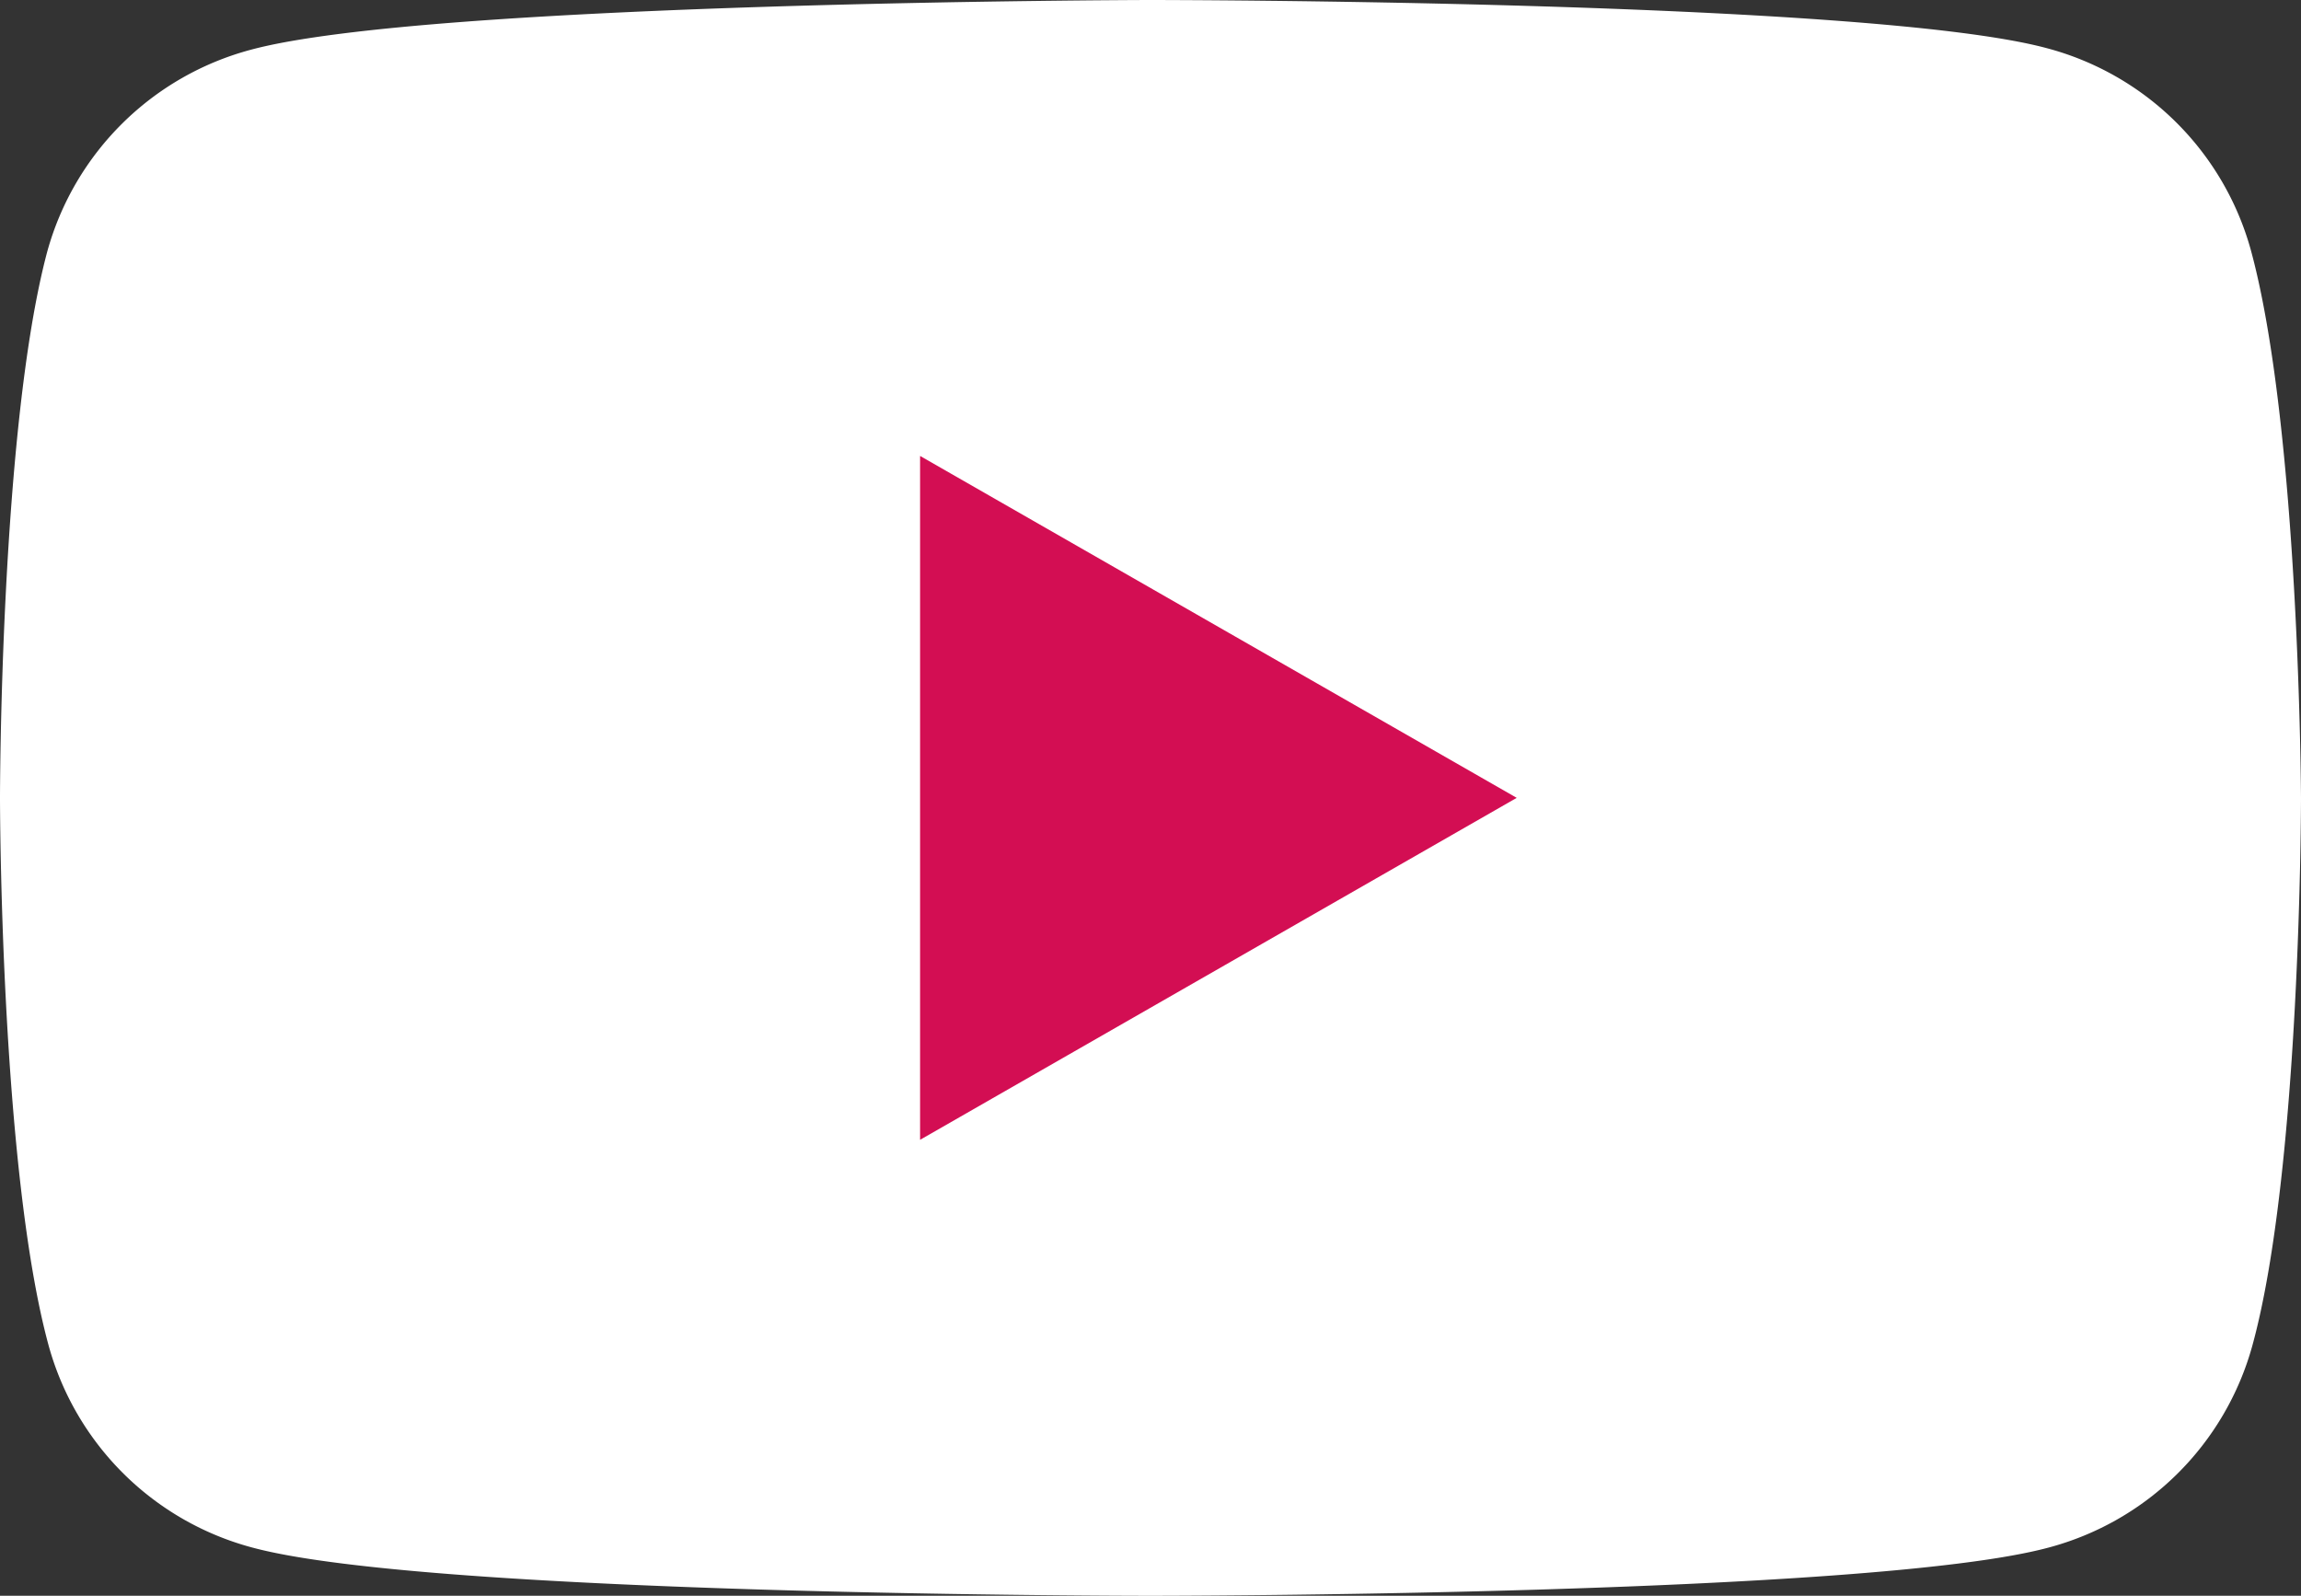 <svg id="グループ_84" data-name="グループ 84" xmlns="http://www.w3.org/2000/svg" xmlns:xlink="http://www.w3.org/1999/xlink" width="38.906" height="26.981" viewBox="0 0 38.906 26.981">
  <rect x="0" y="0" width="38.906" height="26.981" fill="#333333" stroke="none"/>
  <defs>
    <clipPath id="clip-path">
      <rect id="長方形_100" data-name="長方形 100" width="38.906" height="26.981" fill="none"/>
    </clipPath>
  </defs>
  <g id="グループ_83" data-name="グループ 83" clip-path="url(#clip-path)">
    <path id="パス_56" data-name="パス 56" d="M38.057,4.225A4.874,4.874,0,0,0,34.61.815C31.589,0,19.428,0,19.428,0S7.267.025,4.245.84A4.874,4.874,0,0,0,.8,4.25C0,7.239,0,13.491,0,13.491s0,6.251.824,9.266a4.874,4.874,0,0,0,3.446,3.41c3.022.815,15.183.815,15.183.815s12.161,0,15.183-.815a4.874,4.874,0,0,0,3.446-3.41c.824-2.99.824-9.266.824-9.266s-.025-6.251-.849-9.266" transform="translate(0 0)" fill="#fff"/>
    <path id="パス_57" data-name="パス 57" d="M62.3,42.763l10.088-5.782L62.3,31.2Z" transform="translate(-46.743 -23.491)" fill="#d30e53"/>
  </g>
</svg>
